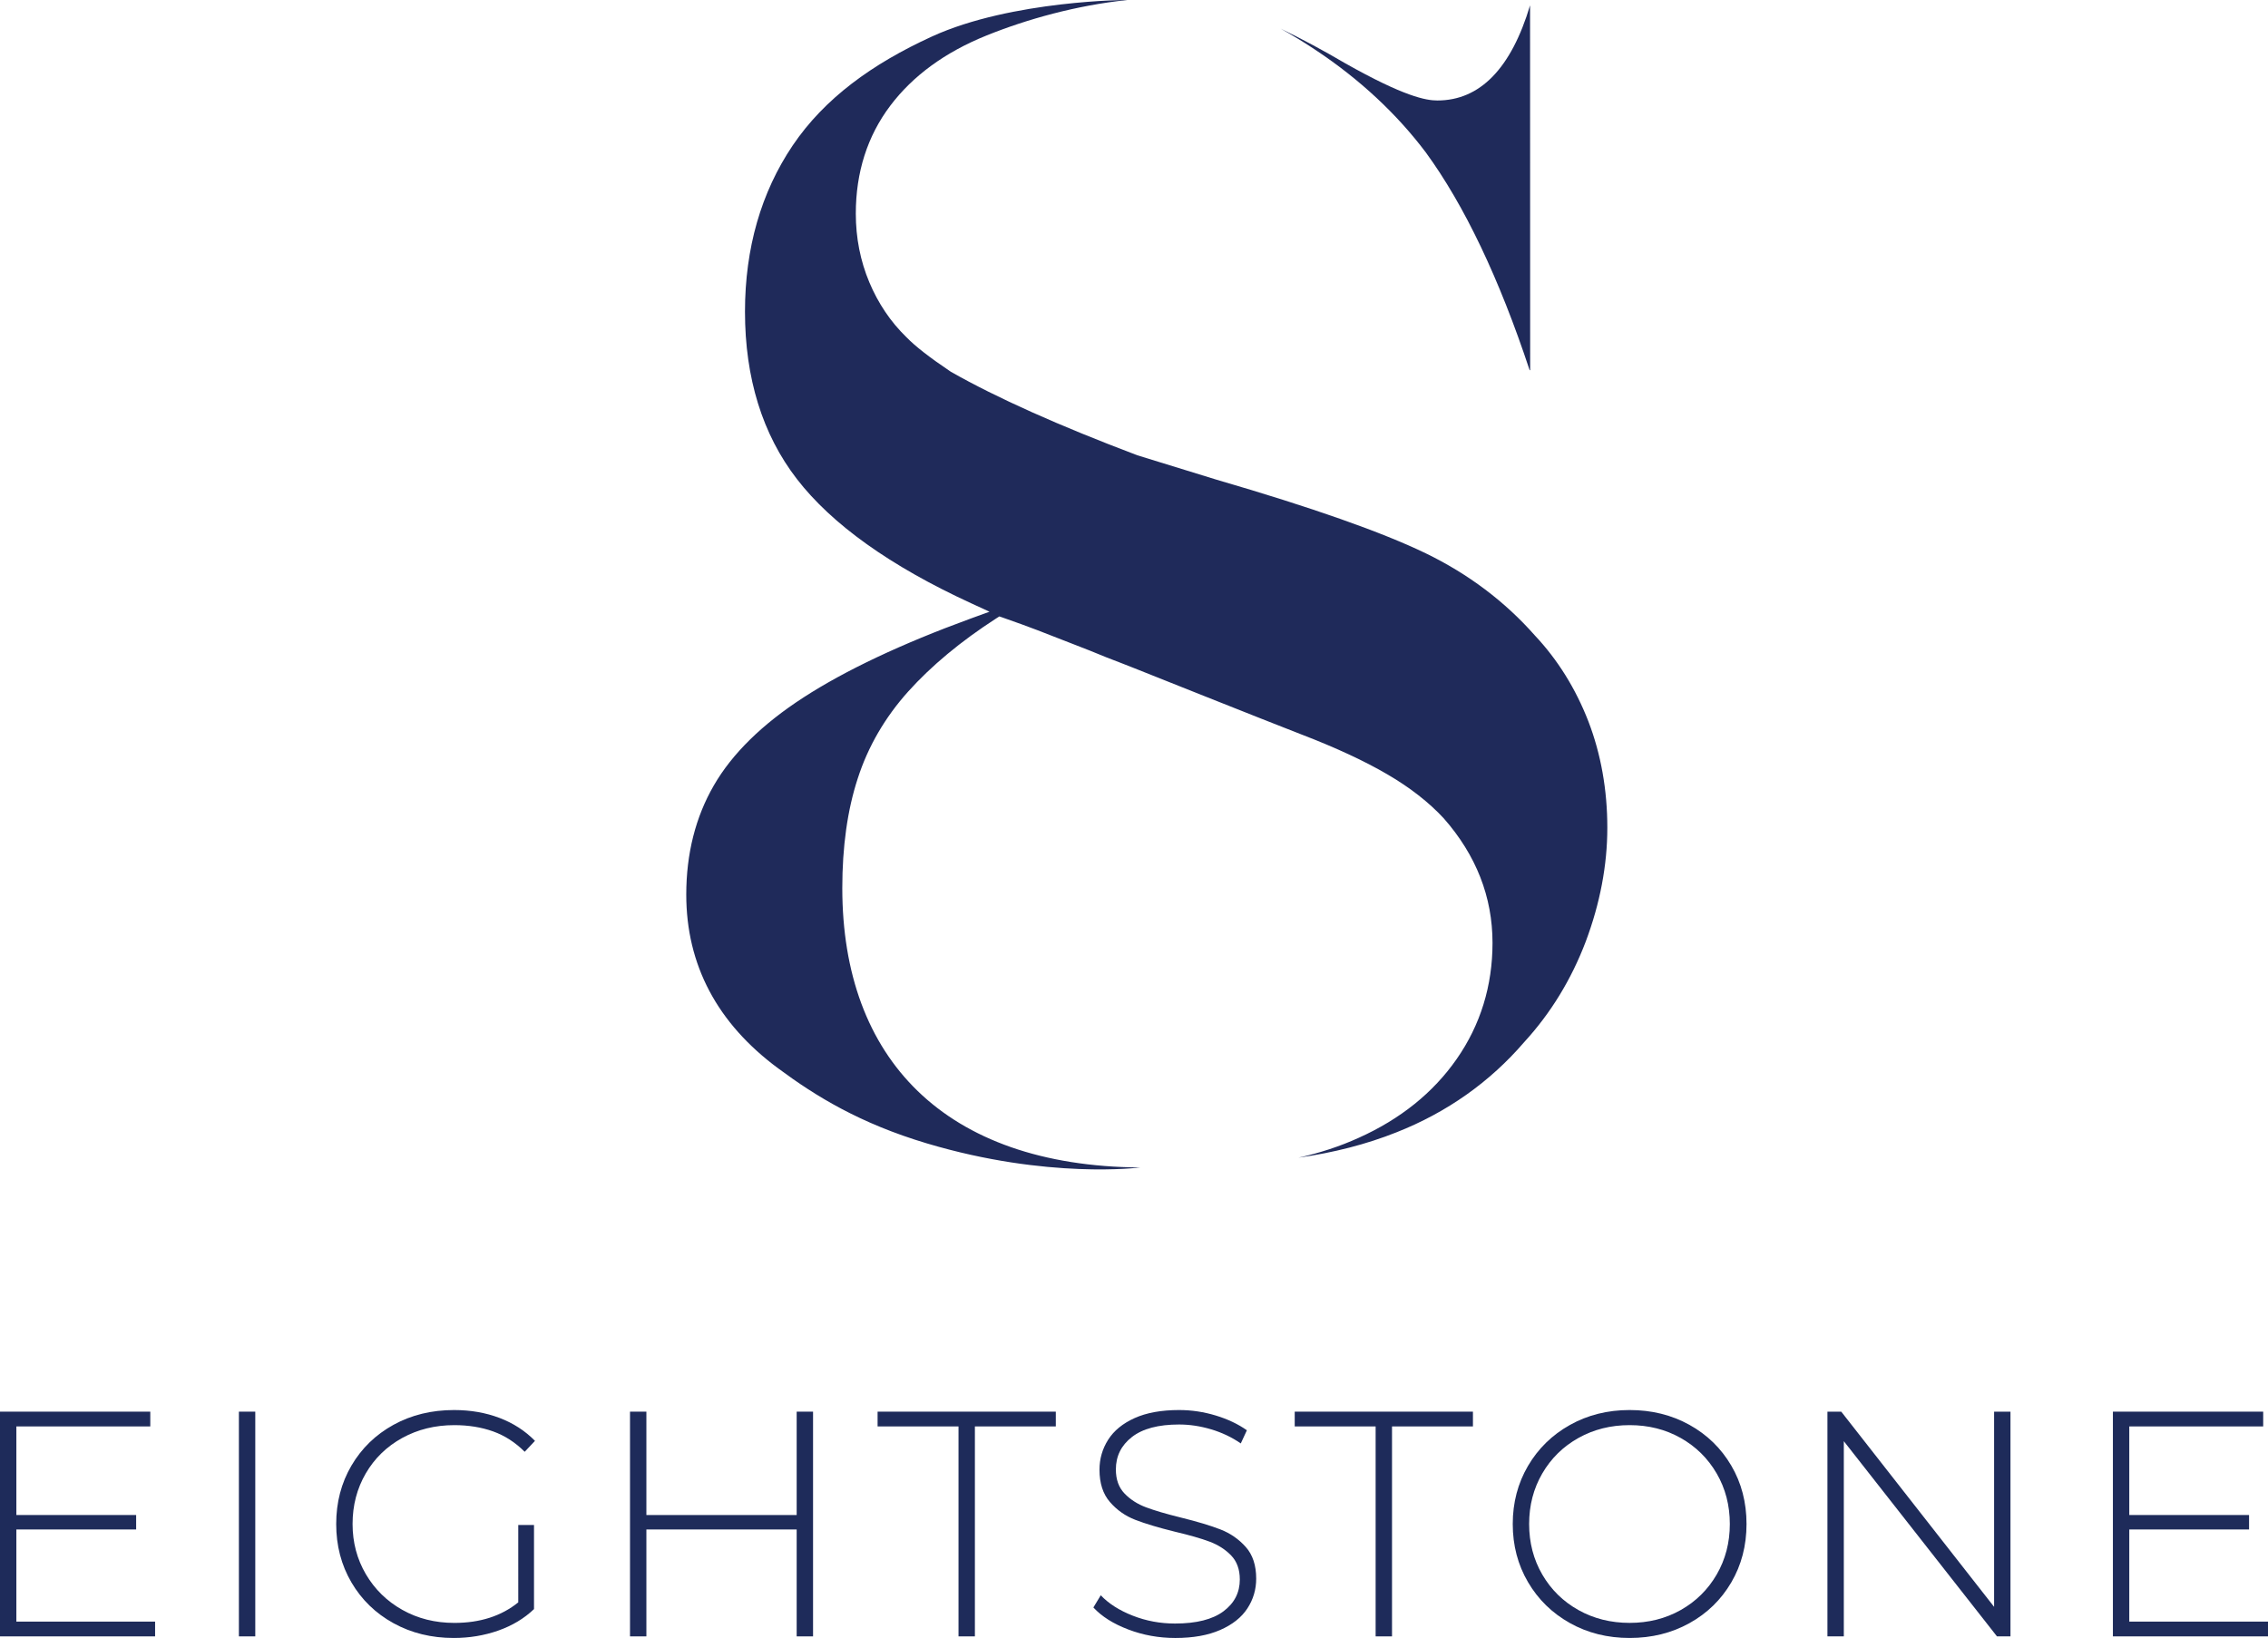 <?xml version="1.0" encoding="utf-8"?>
<!-- Generator: Adobe Illustrator 16.0.0, SVG Export Plug-In . SVG Version: 6.00 Build 0)  -->
<svg version="1.2" baseProfile="tiny" id="Layer_1" xmlns="http://www.w3.org/2000/svg" xmlns:xlink="http://www.w3.org/1999/xlink"
	 x="0px" y="0px" width="1023.453px" height="739.332px" viewBox="0 0 1023.453 739.332" xml:space="preserve">
<g>
	<path fill="#1F2A5A" d="M577.894,12.936c5.486,3.035,10.779,6.29,15.912,9.718c19.82,13.172,36.522,28.767,49.651,46.208
		c17.376,23.823,33.095,56.827,46.802,98.224h0.242L690.453,2.414c-8.528,28.509-22.621,42.941-41.848,42.941
		c-5.084,0-14.947-1.737-41.688-16.861C597.216,22.798,587.531,17.585,577.894,12.936"/>
	<path fill="#1F2A5A" d="M716.76,325.57c-5.744-14.77-13.82-27.77-24.136-38.742c-13.547-15.352-30.037-27.758-49.198-37.057
		c-19.679-9.535-51.423-20.722-94.412-33.242l-35.752-11.016c-35.349-13.359-63.615-26.005-84.194-37.718
		c-9.573-6.436-16.057-11.489-20.063-15.623c-7.08-6.872-12.711-15.221-16.717-24.762c-4.039-9.606-6.097-20.047-6.097-31.004
		c0-18.615,5.228-34.994,15.541-48.675c10.185-13.526,24.761-24.161,43.36-31.674c18.375-7.433,40.803-13.645,63.553-16.041
		c1.222-0.123-52.114,0-88.087,16.459c-27.047,12.373-48.494,27.947-62.846,49.184c-14.289,21.206-21.529,46.429-21.529,75.024
		c0,29.938,7.867,55.397,23.428,75.539c15.752,20.42,42.138,39.287,78.547,56.041l8.366,3.846l-8.608,3.135
		c-31.067,11.347-56.36,23.287-75.298,35.547c-18.666,12.082-32.277,25.453-40.513,39.771
		c-8.223,14.223-12.422,30.764-12.422,49.229c0,31.729,13.982,58.152,41.592,78.516c16.976,12.613,36.925,24.809,66.982,33.787
		c54.638,16.324,96.228,10.875,96.228,10.875c-88.361-0.664-134.392-49.242-134.392-126.102c0-18.662,2.316-35.299,6.982-49.521
		c4.633-14.379,12.309-27.578,22.799-39.257c10.362-11.52,23.699-22.655,39.724-32.983l1.367-0.873l1.481,0.508
		c6.355,2.242,11.584,4.107,15.703,5.707l15.076,5.867c6.015,2.338,11.455,4.44,16.168,6.436c4.328,1.619,8.478,3.302,12.695,4.939
		c0,0,59.483,23.746,75.026,29.754c15.767,6.049,28.814,12.141,38.855,18.02c10.36,6.018,18.903,12.742,25.518,19.887
		c14.64,16.635,22.025,35.492,22.025,56.227c0,19.408-5.455,37.08-16.187,52.449c-10.57,15.19-25.421,27.105-44.147,35.525
		c-8.625,3.932-17.765,6.896-27.257,8.988c15.882-2.252,30.716-6.049,44.214-11.434c22.813-9,42.186-22.717,57.663-40.717
		c12.035-13.117,21.318-28.369,27.804-45.457c6.42-17.141,9.717-34.393,9.717-51.287C725.318,356.521,722.454,340.373,716.76,325.57
		"/>
	<polygon fill="#1E2B5A" points="69.99,731.945 69.99,738.611 0,738.611 0,637.176 67.817,637.176 67.817,643.843 7.387,643.843 
		7.387,683.83 61.438,683.83 61.438,690.357 7.387,690.357 7.387,731.945 	"/>
	<rect x="107.805" y="637.176" fill="#1E2B5A" width="7.392" height="101.436"/>
	<g>
		<path fill="#1E2B5A" d="M233.87,688.324h7.105v37.971c-4.445,4.25-9.834,7.484-16.161,9.709
			c-6.327,2.216-13.015,3.328-20.068,3.328c-10.047,0-19.103-2.225-27.168-6.666s-14.393-10.576-18.982-18.399
			c-4.589-7.831-6.883-16.617-6.883-26.378c0-9.751,2.294-18.546,6.883-26.368c4.589-7.822,10.917-13.958,18.982-18.408
			c8.065-4.441,17.174-6.666,27.316-6.666c7.436,0,14.271,1.191,20.502,3.555c6.232,2.364,11.568,5.823,16.014,10.359l-4.637,4.928
			c-4.25-4.249-9.013-7.317-14.271-9.203c-5.267-1.877-11.089-2.824-17.465-2.824c-8.695,0-16.543,1.938-23.548,5.797
			c-7.005,3.867-12.485,9.203-16.444,16.009c-3.963,6.814-5.945,14.418-5.945,22.822c0,8.317,2.008,15.87,6.015,22.685
			c4.006,6.805,9.491,12.168,16.452,16.078c6.953,3.911,14.775,5.876,23.47,5.876c11.594,0,21.202-3.094,28.833-9.273V688.324z"/>
		<polygon fill="#1E2B5A" points="366.897,637.176 366.897,738.611 359.505,738.611 359.505,690.357 291.688,690.357 
			291.688,738.611 284.297,738.611 284.297,637.176 291.688,637.176 291.688,683.839 359.505,683.839 359.505,637.176 		"/>
		<polygon fill="#1E2B5A" points="432.537,643.843 396.021,643.843 396.021,637.176 476.441,637.176 476.441,643.843 
			439.928,643.843 439.928,738.611 432.537,738.611 		"/>
		<path fill="#1E2B5A" d="M509.12,735.49c-6.718-2.554-11.959-5.865-15.723-9.925l3.329-5.51c3.577,3.771,8.383,6.84,14.424,9.203
			c6.036,2.373,12.388,3.556,19.054,3.556c9.656,0,16.953-1.834,21.881-5.511c4.923-3.667,7.388-8.457,7.388-14.35
			c0-4.536-1.3-8.161-3.911-10.864c-2.607-2.702-5.846-4.779-9.709-6.23s-9.082-2.947-15.648-4.494
			c-7.439-1.834-13.401-3.623-17.894-5.361c-4.494-1.738-8.309-4.416-11.446-8.04c-3.142-3.624-4.711-8.475-4.711-14.566
			c0-4.928,1.304-9.438,3.911-13.55c2.607-4.102,6.593-7.36,11.956-9.776c5.358-2.407,12.05-3.625,20.068-3.625
			c5.601,0,11.111,0.825,16.517,2.468c5.41,1.643,10.096,3.867,14.059,6.667l-2.751,5.936c-4.059-2.799-8.529-4.919-13.406-6.37
			c-4.879-1.452-9.687-2.174-14.418-2.174c-9.374,0-16.475,1.887-21.303,5.649c-4.832,3.764-7.244,8.648-7.244,14.637
			c0,4.537,1.304,8.16,3.912,10.864c2.607,2.712,5.844,4.788,9.707,6.23c3.867,1.452,9.135,2.999,15.797,4.642
			c7.435,1.834,13.379,3.625,17.821,5.362c4.441,1.738,8.239,4.371,11.376,7.892c3.137,3.529,4.711,8.291,4.711,14.279
			c0,4.928-1.33,9.413-3.984,13.472c-2.655,4.059-6.741,7.301-12.242,9.708c-5.511,2.416-12.271,3.624-20.289,3.624
			C522.908,739.332,515.829,738.054,509.12,735.49"/>
		<polygon fill="#1E2B5A" points="620.766,643.843 584.254,643.843 584.254,637.176 664.673,637.176 664.673,643.843 
			628.158,643.843 628.158,738.611 620.766,738.611 		"/>
		<path fill="#1E2B5A" d="M708.434,732.597c-8.021-4.494-14.323-10.655-18.912-18.478c-4.584-7.822-6.883-16.565-6.883-26.23
			c0-9.655,2.299-18.399,6.883-26.221c4.589-7.831,10.895-13.992,18.912-18.478c8.018-4.493,17-6.744,26.951-6.744
			s18.934,2.225,26.95,6.666c8.023,4.45,14.323,10.586,18.913,18.408c4.588,7.822,6.884,16.617,6.884,26.368
			c0,9.761-2.296,18.547-6.884,26.378c-4.59,7.823-10.89,13.958-18.913,18.399c-8.017,4.441-16.999,6.666-26.95,6.666
			S716.451,737.091,708.434,732.597 M758.425,726.73c6.857-3.867,12.271-9.204,16.235-16.019c3.954-6.813,5.937-14.419,5.937-22.823
			s-1.982-16.008-5.937-22.822c-3.964-6.806-9.373-12.142-16.235-16.009c-6.857-3.867-14.54-5.797-23.04-5.797
			s-16.204,1.93-23.11,5.797c-6.908,3.867-12.341,9.203-16.304,16.009c-3.963,6.814-5.94,14.418-5.94,22.822
			s1.978,16.01,5.94,22.823c3.963,6.814,9.396,12.151,16.304,16.019c6.906,3.858,14.61,5.788,23.11,5.788
			S751.567,730.589,758.425,726.73"/>
		<polygon fill="#1E2B5A" points="907.243,637.176 907.243,738.611 901.15,738.611 832.039,650.509 832.039,738.611 
			824.643,738.611 824.643,637.176 830.874,637.176 899.852,725.279 899.852,637.176 		"/>
		<polygon fill="#1E2B5A" points="1023.453,731.945 1023.453,738.611 953.464,738.611 953.464,637.176 1021.281,637.176 
			1021.281,643.843 960.854,643.843 960.854,683.83 1014.905,683.83 1014.905,690.357 960.854,690.357 960.854,731.945 		"/>
	</g>
</g>
</svg>
